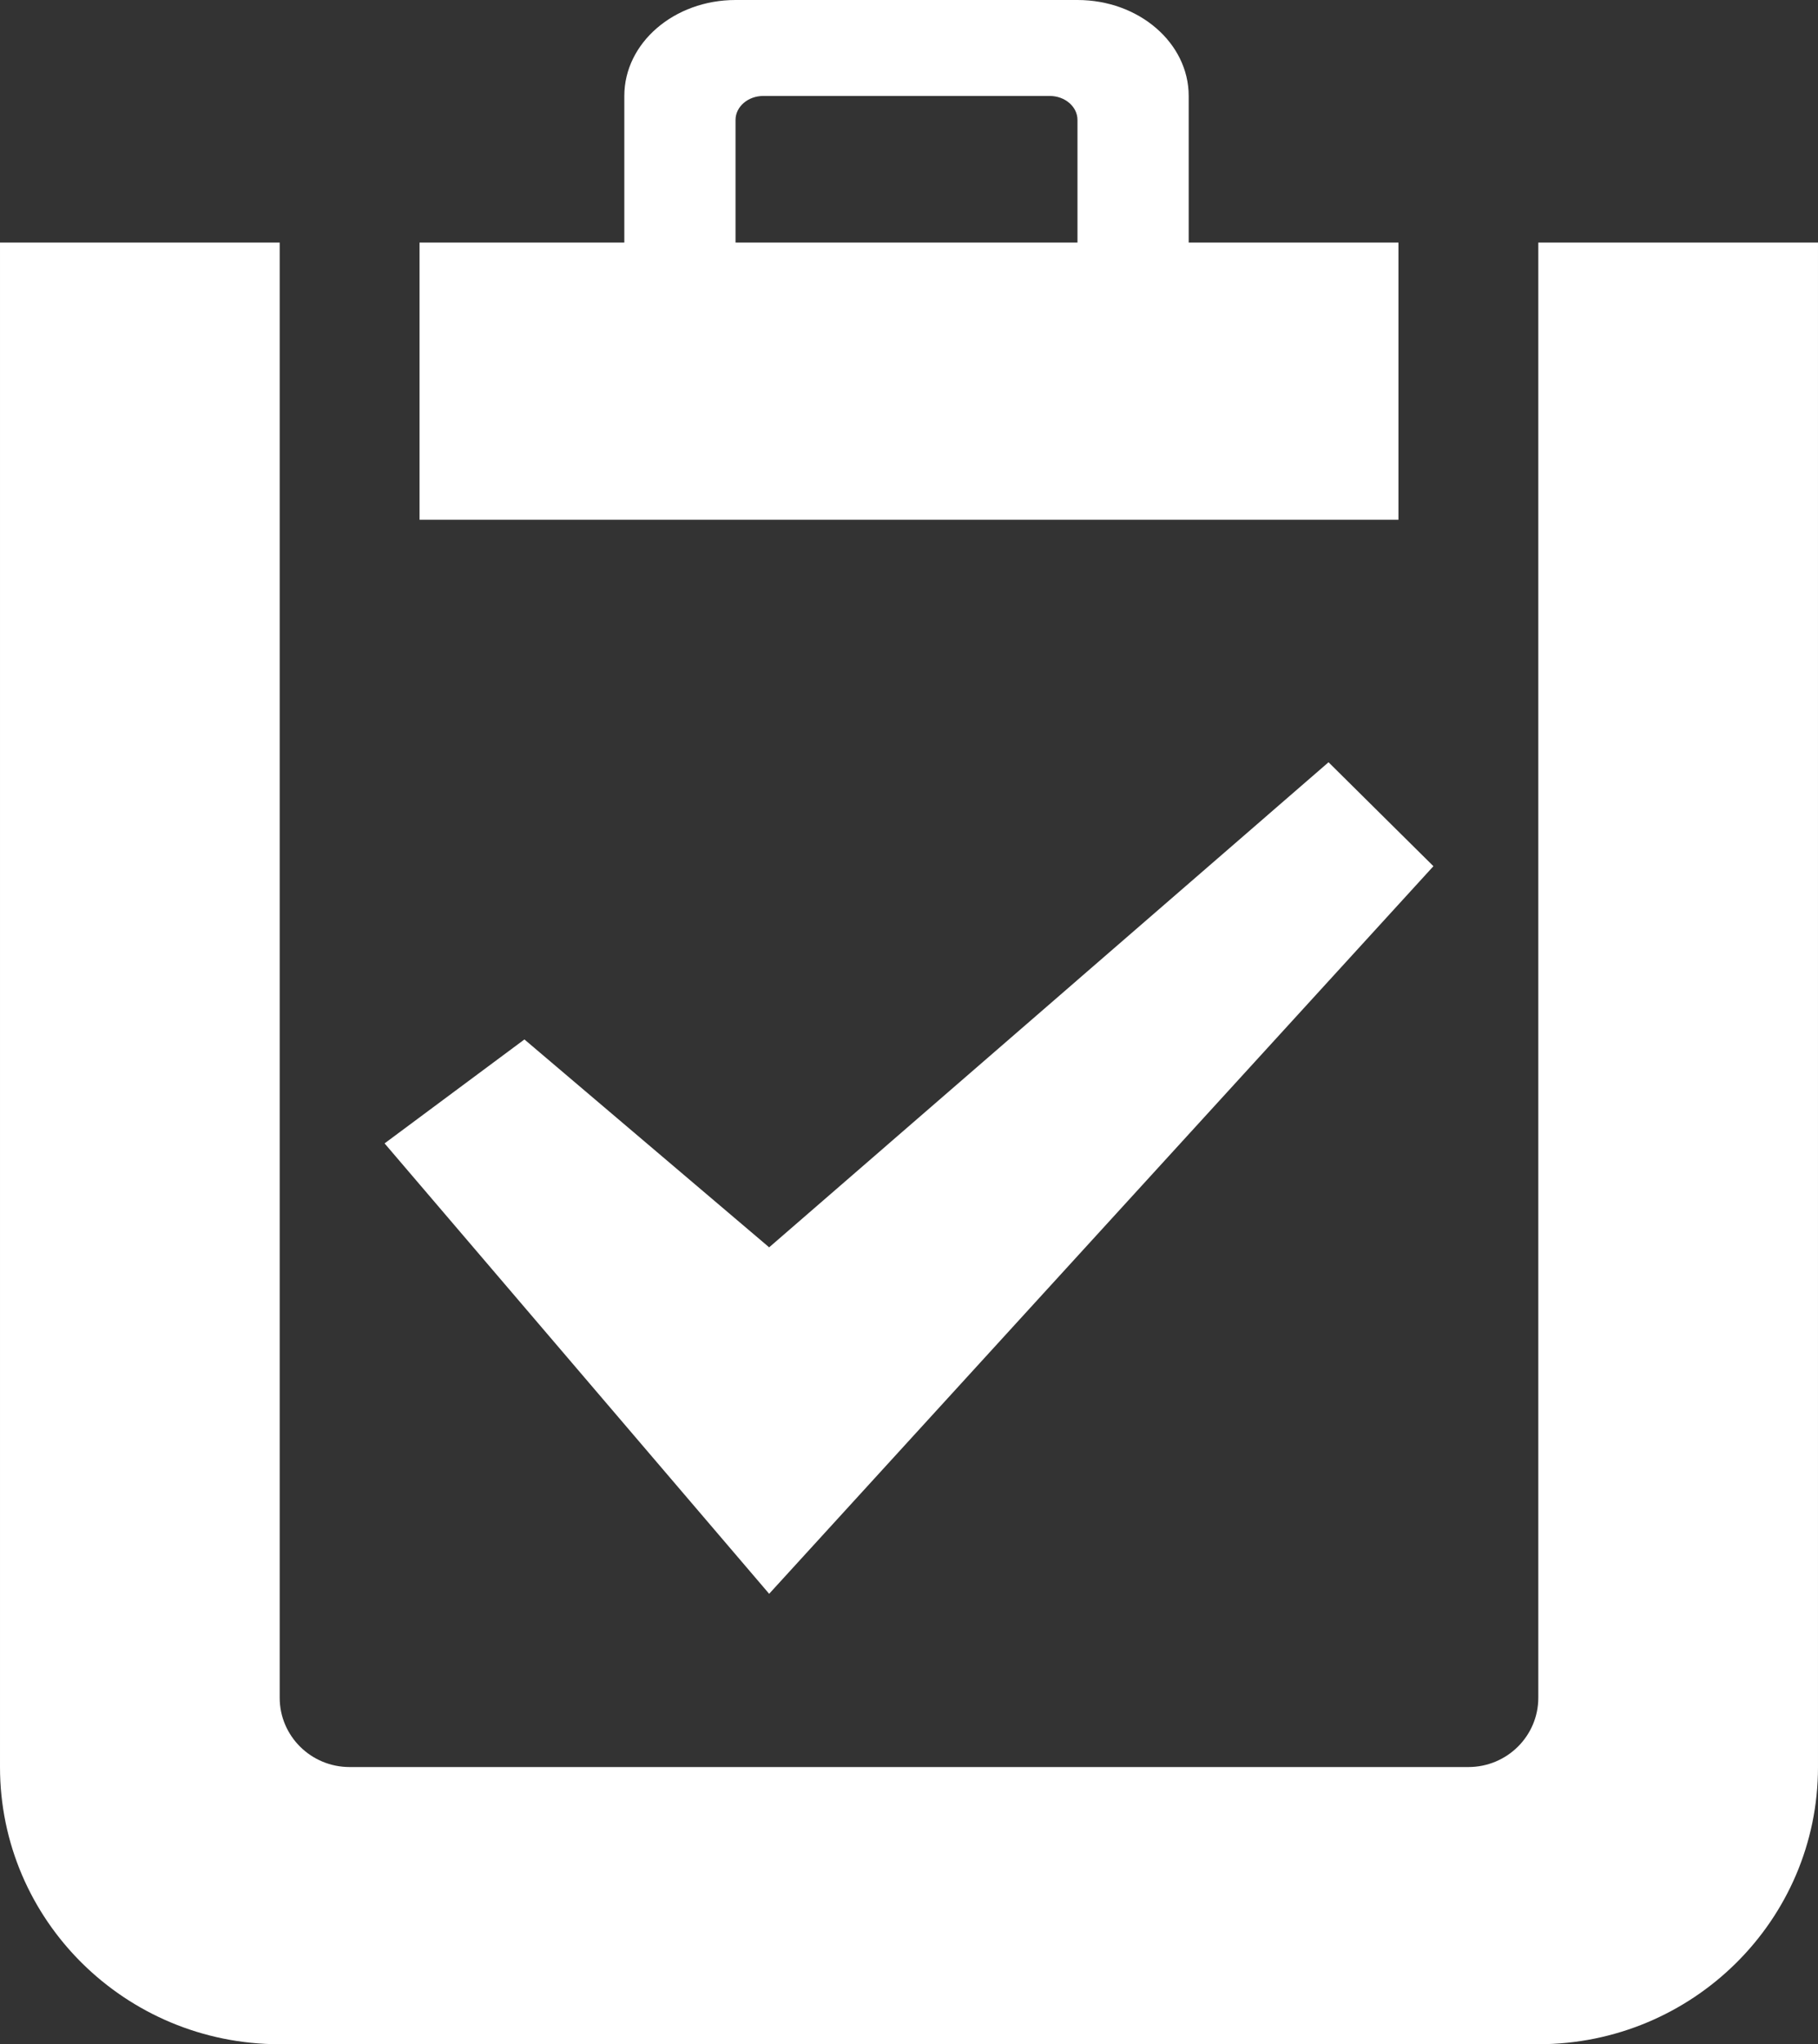<?xml version="1.0" encoding="utf-8"?>
<!-- Generator: Adobe Illustrator 16.0.0, SVG Export Plug-In . SVG Version: 6.00 Build 0)  -->
<!DOCTYPE svg PUBLIC "-//W3C//DTD SVG 1.1//EN" "http://www.w3.org/Graphics/SVG/1.1/DTD/svg11.dtd">
<svg version="1.1" id="Layer_1" xmlns="http://www.w3.org/2000/svg" xmlns:xlink="http://www.w3.org/1999/xlink" x="0px" y="0px"
	 width="708.176px" height="796.08px" viewBox="0 0 708.176 796.08" enable-background="new 0 0 708.176 796.08"
	 xml:space="preserve">
<rect x="0" y="0" width="708.176" height="796.08" fill="#333333" stroke="none"/>
<g>
	<path fill="#FFFFFF" d="M599.225,94.455v566.692c0,14.908-12.191,26.987-27.236,26.987h-435.8
		c-15.043,0-27.239-12.079-27.239-26.987V94.455c-60.17,0-40.855,0-108.949,0v593.68C0,747.751,48.779,796.08,108.949,796.08
		h490.275c60.175,0,108.951-48.328,108.951-107.945V94.455C658.241,94.455,737.706,94.455,599.225,94.455z"/>
	<path fill="#FFFFFF" d="M544.751,94.455h-81.713v-57.09C463.039,16.728,443.643,0,419.718,0H286.515
		c-23.926,0-43.32,16.729-43.32,37.365v57.089h-79.769V202.4h381.325V94.455L544.751,94.455z M286.515,46.708
		c0-5.155,4.848-9.342,10.831-9.342h111.542c5.981,0,10.829,4.188,10.829,9.342v47.747H286.515V46.708z"/>
	<polygon fill="#FFFFFF" points="558.369,337.323 517.512,296.844 299.614,485.745 204.282,404.79 149.807,445.268 299.614,620.67 	
		"/>
</g>
</svg>
